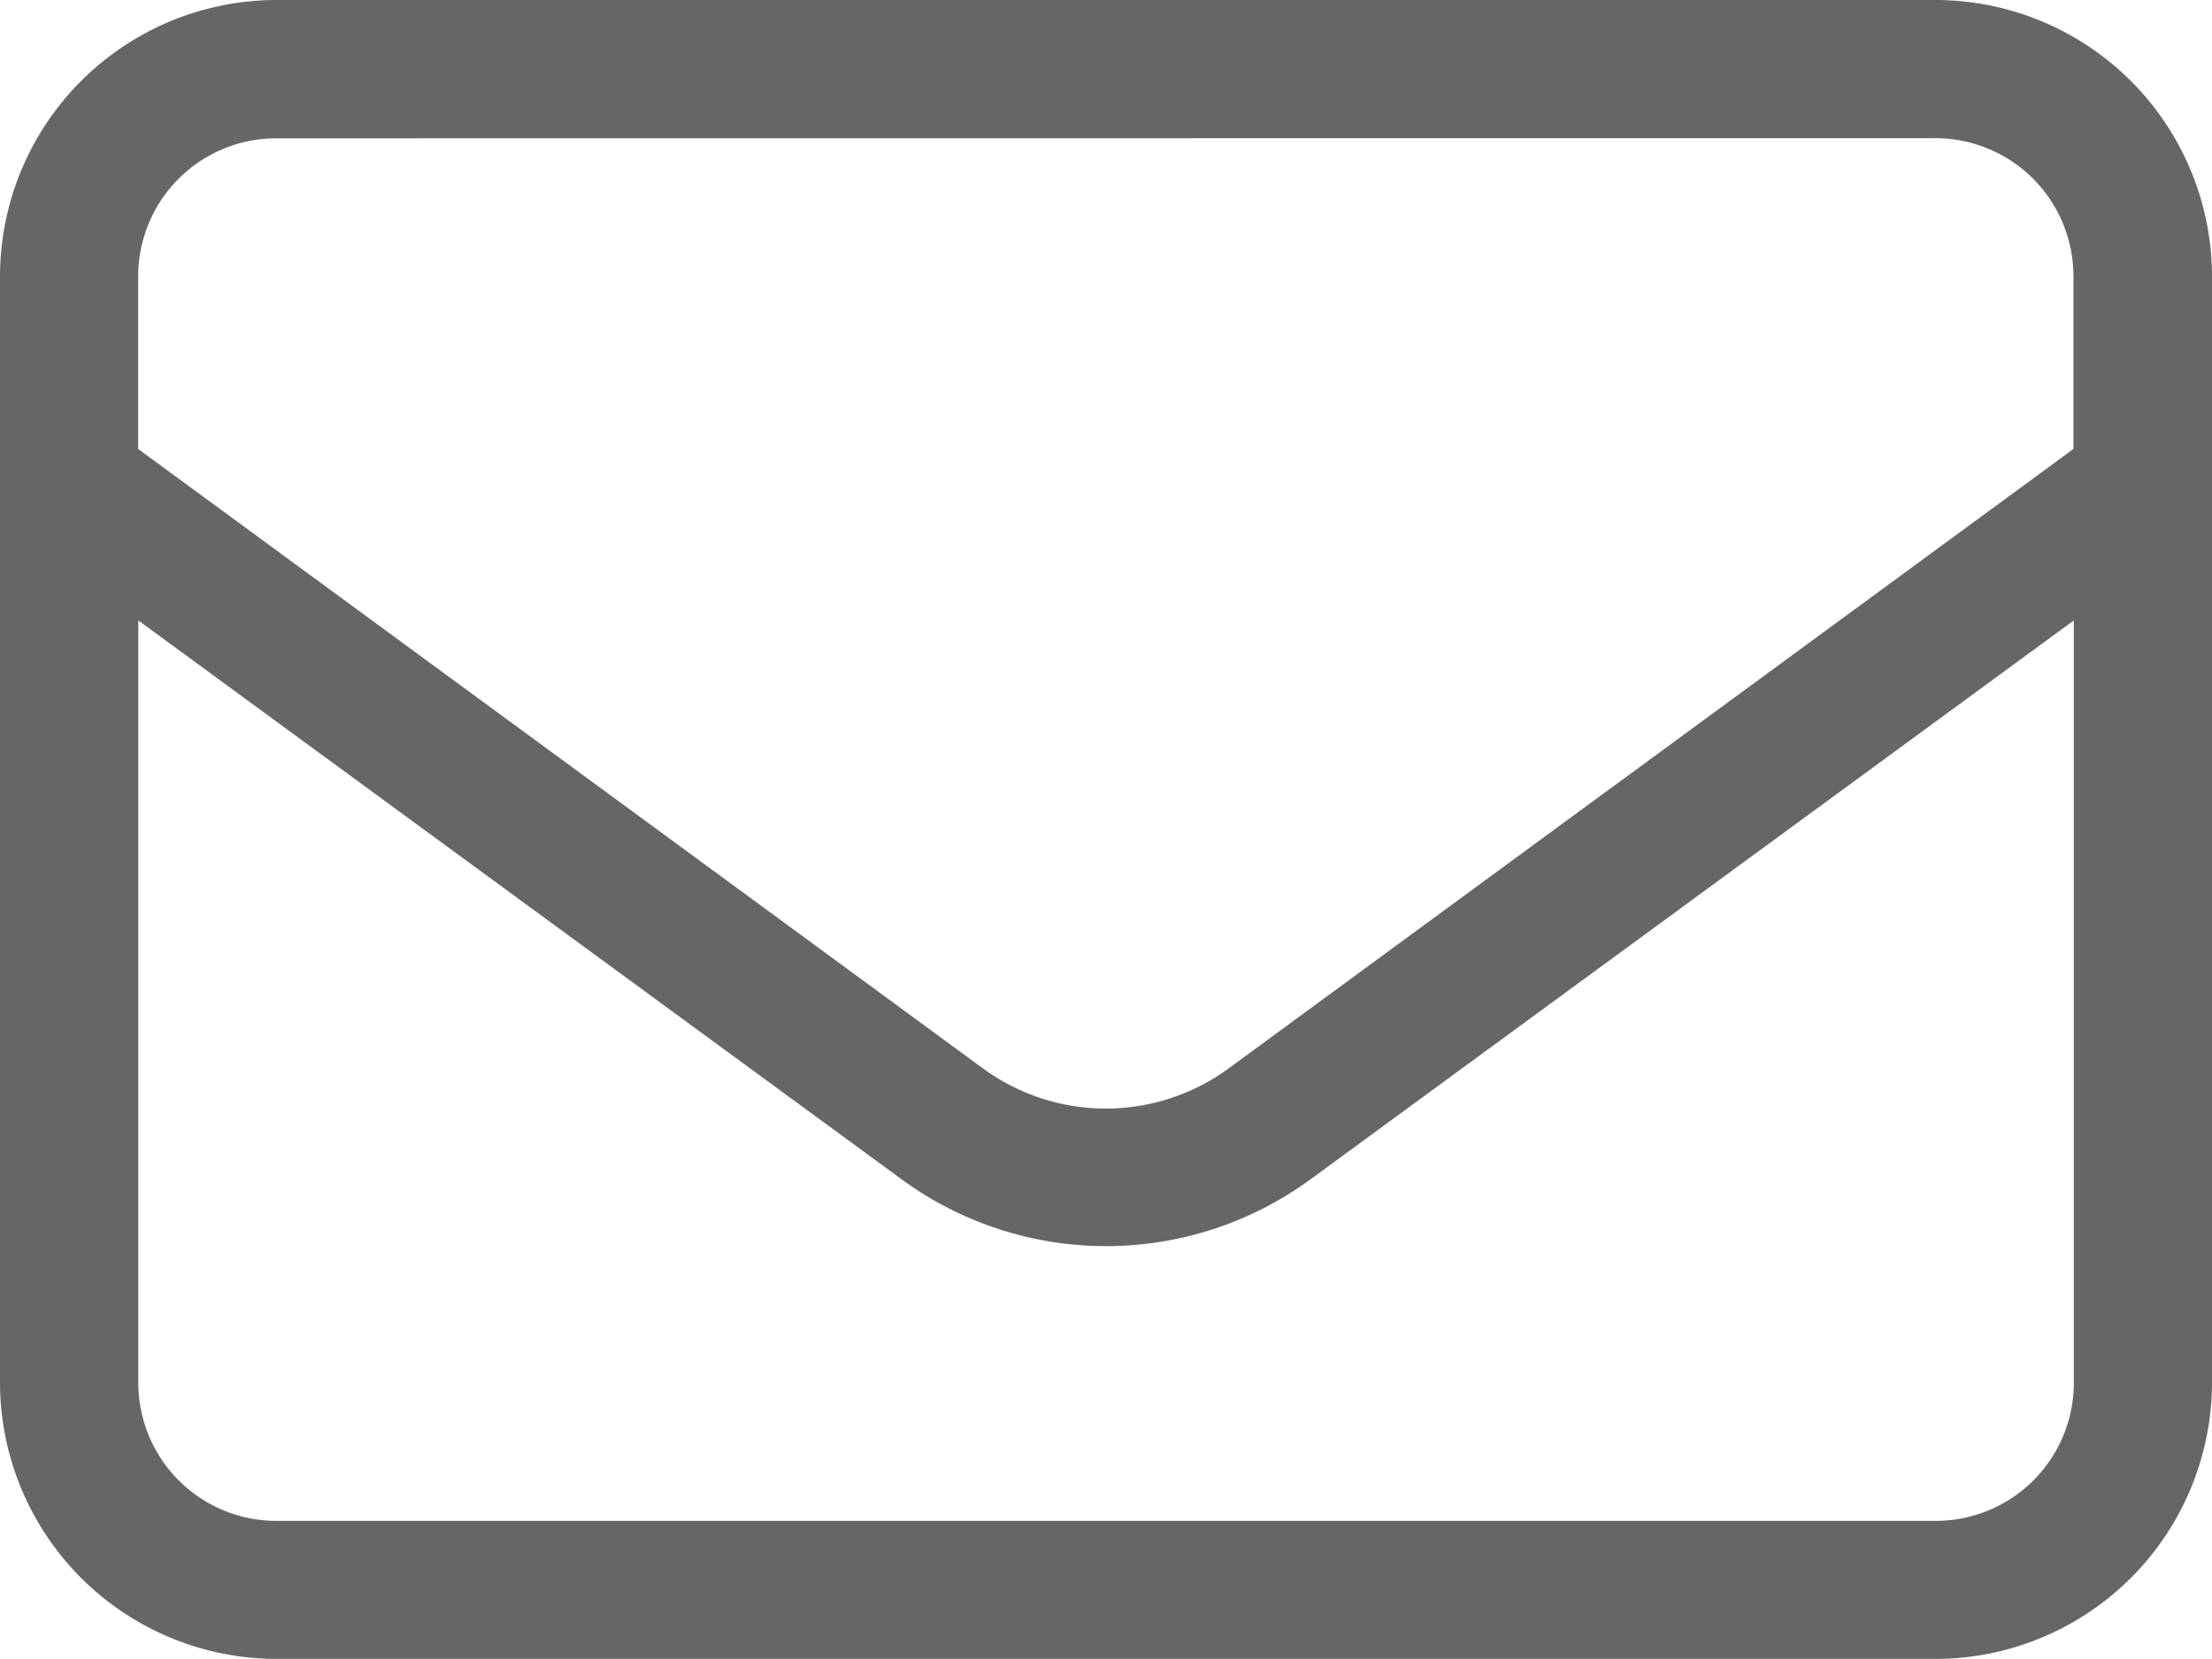 <svg xmlns="http://www.w3.org/2000/svg" width="17.017" height="12.763" viewBox="0 0 17.017 12.763">
  <path id="ic-contact-mail" d="M2.127,65.064a1.062,1.062,0,0,0-1.064,1.064v1.326l6.5,4.766a1.6,1.6,0,0,0,1.888,0l6.5-4.766V66.127a1.062,1.062,0,0,0-1.064-1.064ZM1.064,68.773v5.863A1.062,1.062,0,0,0,2.127,75.7H14.89a1.062,1.062,0,0,0,1.064-1.064V68.773l-5.873,4.3a2.663,2.663,0,0,1-3.144,0ZM0,66.127A2.129,2.129,0,0,1,2.127,64H14.89a2.129,2.129,0,0,1,2.127,2.127v8.508a2.129,2.129,0,0,1-2.127,2.127H2.127A2.129,2.129,0,0,1,0,74.636Z" transform="translate(0 -64)" fill="#666"/>
</svg>
